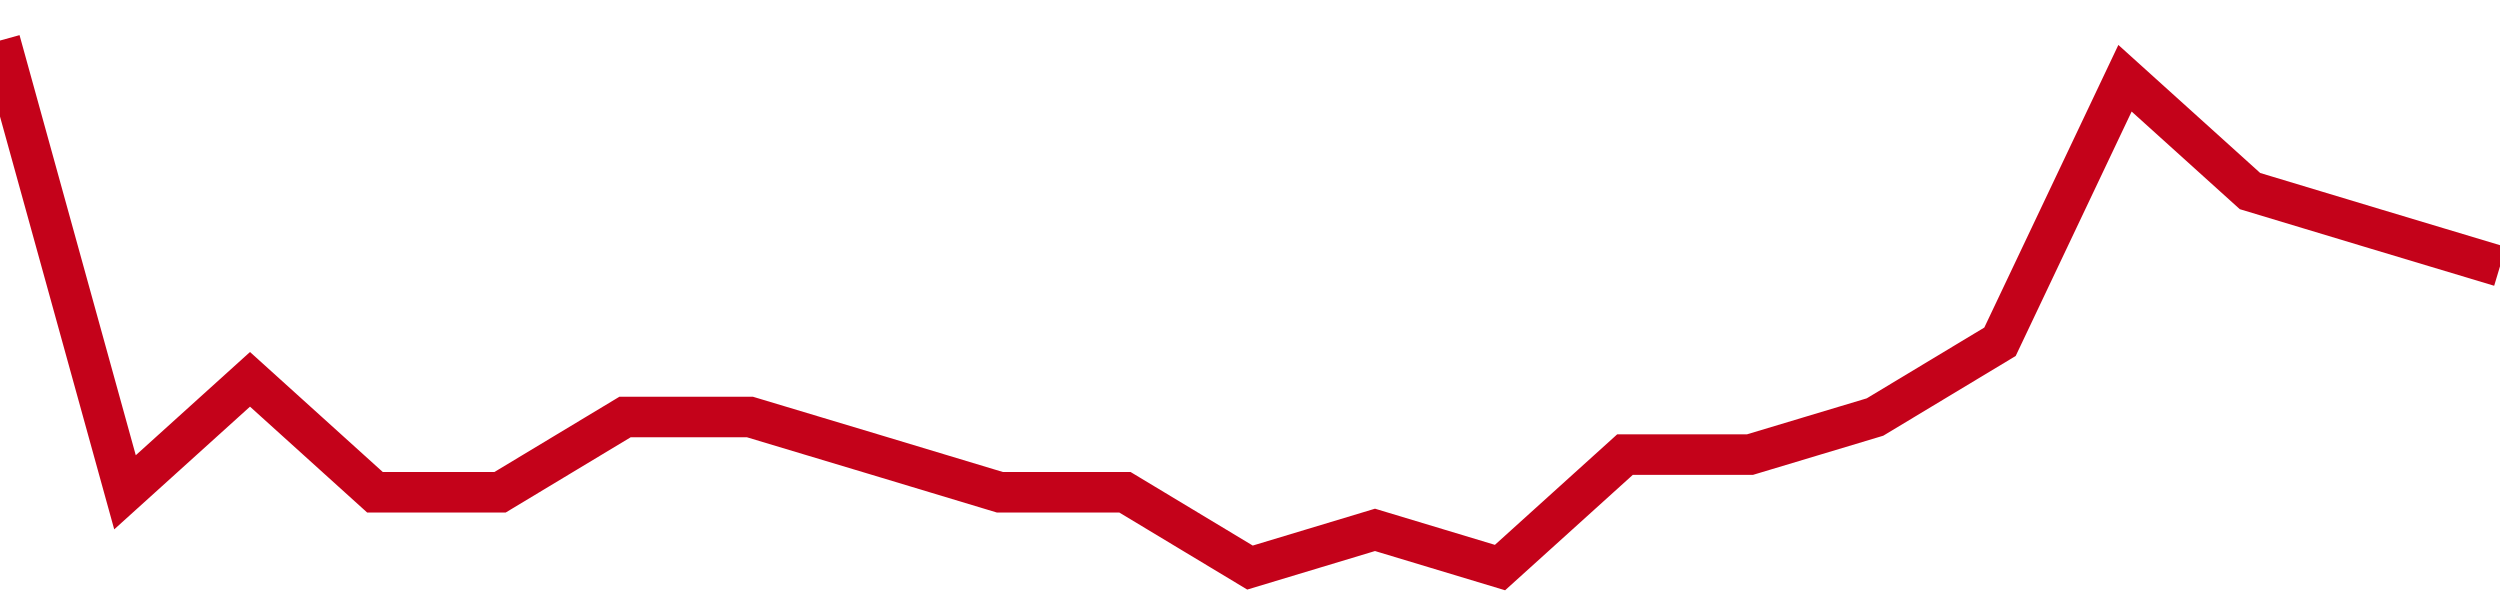 <!-- Generated with https://github.com/jxxe/sparkline/ --><svg viewBox="0 0 185 45" class="sparkline" xmlns="http://www.w3.org/2000/svg"><path class="sparkline--fill" d="M 0 3 L 0 3 L 9.25 36.43 L 18.5 28.07 L 27.75 36.43 L 37 36.43 L 46.25 30.86 L 55.5 30.86 L 64.75 33.64 L 74 36.43 L 83.25 36.43 L 92.5 42 L 101.75 39.21 L 111 42 L 120.25 33.64 L 129.5 33.64 L 138.75 30.86 L 148 25.29 L 157.25 5.79 L 166.5 14.14 L 175.75 16.93 L 185 19.71 V 45 L 0 45 Z" stroke="none" fill="none" ></path><path class="sparkline--line" d="M 0 3 L 0 3 L 9.25 36.43 L 18.5 28.07 L 27.75 36.43 L 37 36.43 L 46.25 30.86 L 55.5 30.86 L 64.75 33.64 L 74 36.43 L 83.25 36.43 L 92.5 42 L 101.75 39.21 L 111 42 L 120.25 33.64 L 129.5 33.64 L 138.75 30.86 L 148 25.29 L 157.25 5.79 L 166.5 14.14 L 175.75 16.93 L 185 19.71" fill="none" stroke-width="3" stroke="#C4021A" ></path></svg>
